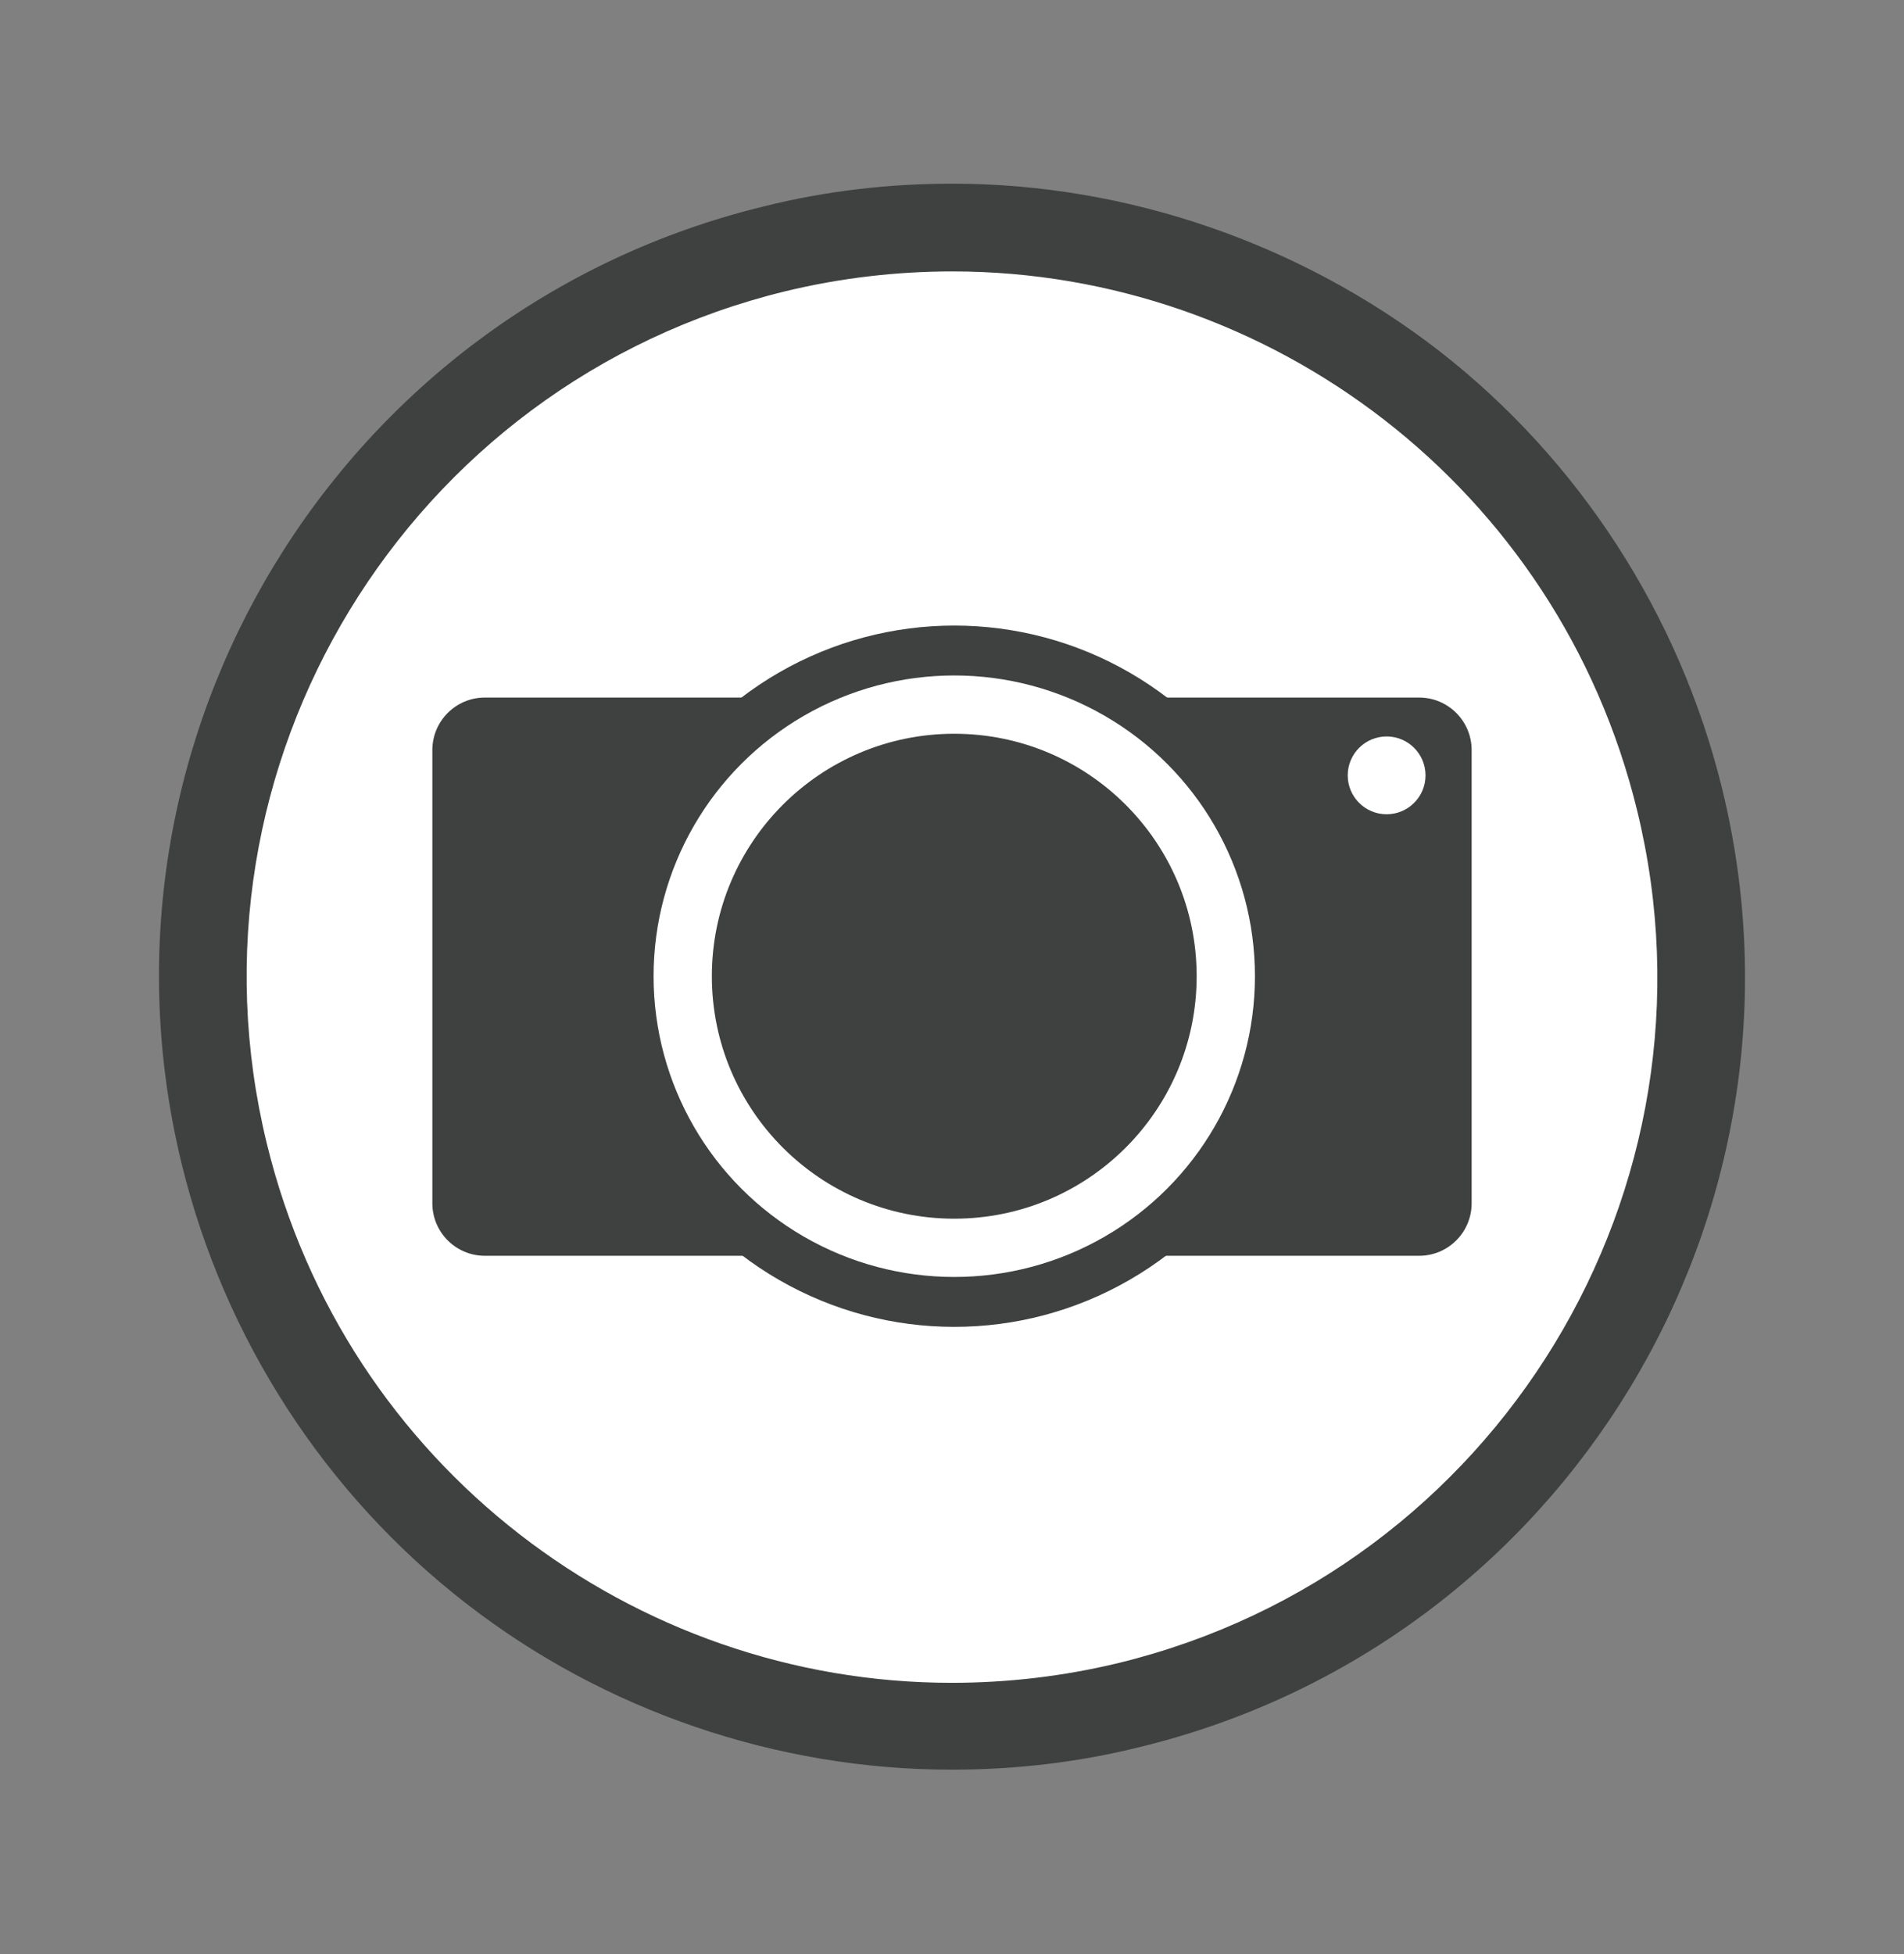 <?xml version="1.0" encoding="utf-8"?>
<!-- Generator: Adobe Illustrator 23.0.3, SVG Export Plug-In . SVG Version: 6.00 Build 0)  -->
<svg version="1.1" id="Layer_1" xmlns="http://www.w3.org/2000/svg" xmlns:xlink="http://www.w3.org/1999/xlink" x="0px" y="0px"
	 viewBox="0 0 210.5 216" style="enable-background:new 0 0 210.5 216;" xml:space="preserve">
<rect x="0" y="0" width="210.5" height="216" fill="#808080" stroke="none"/>
<style type="text/css">
	.st0{fill:#FFFFFF;}
	.st1{fill:#3F4040;}
	.st2{fill:none;stroke:#FFFFFF;stroke-width:6.099;stroke-miterlimit:10;}
	.st3{fill:#FFFFFF;stroke:#3F4040;stroke-width:5.516;stroke-miterlimit:10;}
</style>
<g>
	<g>
		<path class="st0" d="M105.2,190.8c-38.3,0-71.3-26-80.4-63.3C14,83.2,41.3,38.3,85.7,27.5c6.4-1.6,13.1-2.4,19.6-2.4
			c38.3,0,71.3,26,80.4,63.3c10.8,44.4-16.5,89.2-60.9,100C118.4,190,111.8,190.8,105.2,190.8z"/>
		<path class="st1" d="M105.3,30c35.1,0,67,23.9,75.7,59.6c10.2,41.8-15.5,84-57.3,94.2c-6.2,1.5-12.4,2.2-18.5,2.2
			c-35.1,0-67-23.9-75.7-59.6C19.3,84.6,45,42.4,86.8,32.2C93,30.7,99.2,30,105.3,30 M105.3,20.3L105.3,20.3c-7,0-14,0.8-20.8,2.5
			c-47,11.4-75.9,58.9-64.4,105.9c4.7,19.2,15.8,36.4,31.4,48.5c15.3,11.9,34.4,18.4,53.7,18.4c7,0,14-0.8,20.8-2.5
			c47-11.4,75.9-58.9,64.4-105.9c-4.7-19.2-15.8-36.4-31.4-48.5C143.7,26.9,124.6,20.3,105.3,20.3L105.3,20.3z"/>
	</g>
	<circle class="st2" cx="105.5" cy="107.9" r="39.6"/>
	<path class="st1" d="M156.9,138.8H53.6c-3.2,0-5.8-2.6-5.8-5.8V82.9c0-3.2,2.6-5.8,5.8-5.8h103.3c3.2,0,5.8,2.6,5.8,5.8V133
		C162.7,136.2,160.1,138.8,156.9,138.8z"/>
	<circle class="st3" cx="105.5" cy="107.9" r="36"/>
	<circle class="st1" cx="105.5" cy="107.9" r="26.8"/>
	<circle class="st0" cx="153.3" cy="85.7" r="4.3"/>
</g>
</svg>
